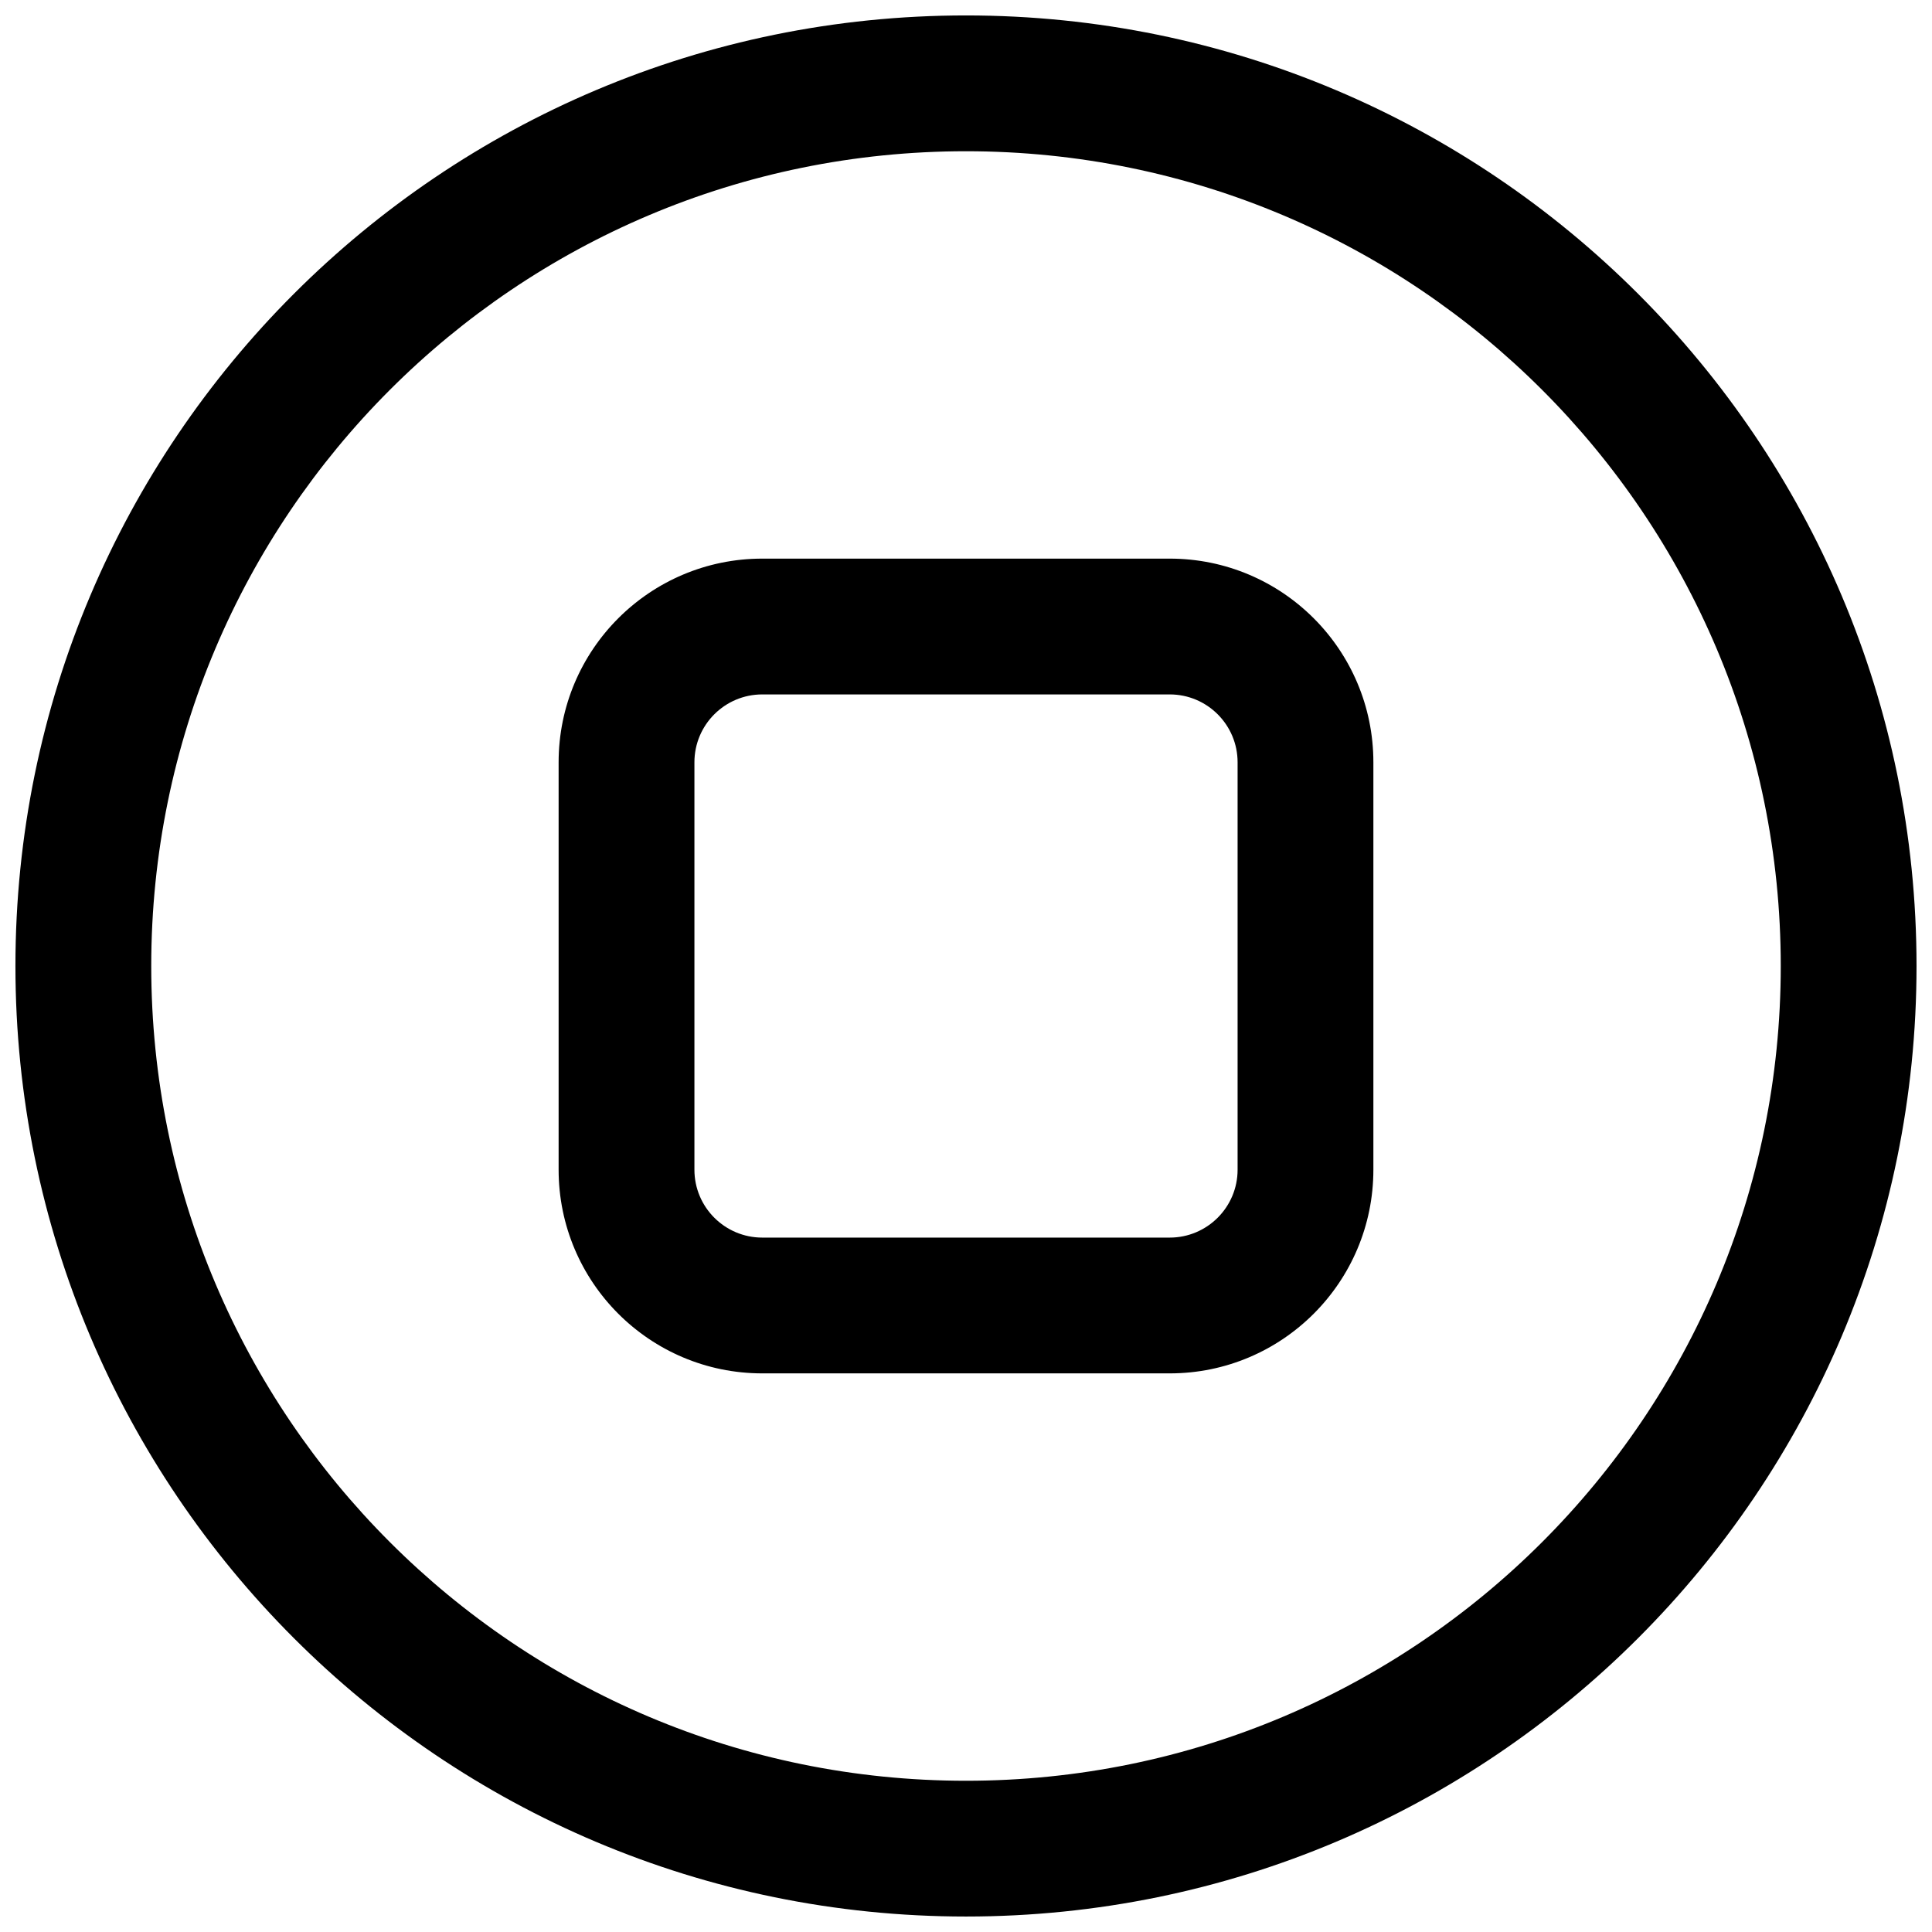 <?xml version="1.0" encoding="UTF-8"?>
<!-- Uploaded to: SVG Repo, www.svgrepo.com, Generator: SVG Repo Mixer Tools -->
<svg width="800px" height="800px" version="1.1" viewBox="144 144 512 512" xmlns="http://www.w3.org/2000/svg">
 <defs>
  <clipPath id="a">
   <path d="m148.09 148.09h503.81v503.81h-503.81z"/>
  </clipPath>
 </defs>
 <g clip-path="url(#a)">
  <path d="m400 651.9c139.12 0 251.9-112.78 251.9-251.9 0-139.12-112.78-251.91-251.9-251.91-139.12 0-251.91 112.78-251.91 251.91 0 139.12 112.78 251.9 251.91 251.9zm215.92-251.9c0 119.25-96.672 215.92-215.92 215.92-119.25 0-215.92-96.672-215.92-215.92 0-119.25 96.668-215.92 215.92-215.92 119.25 0 215.92 96.668 215.92 215.92zm-269.9-107.96c-29.812 0-53.98 24.168-53.98 53.98v107.96c0 29.816 24.168 53.98 53.98 53.98h107.96c29.816 0 53.98-24.164 53.98-53.98v-107.96c0-29.812-24.164-53.98-53.98-53.98zm-17.992 53.98c0-9.938 8.055-17.992 17.992-17.992h107.96c9.938 0 17.996 8.055 17.996 17.992v107.96c0 9.938-8.059 17.996-17.996 17.996h-107.96c-9.938 0-17.992-8.059-17.992-17.996z" fill-rule="evenodd"/>
 </g>
</svg>